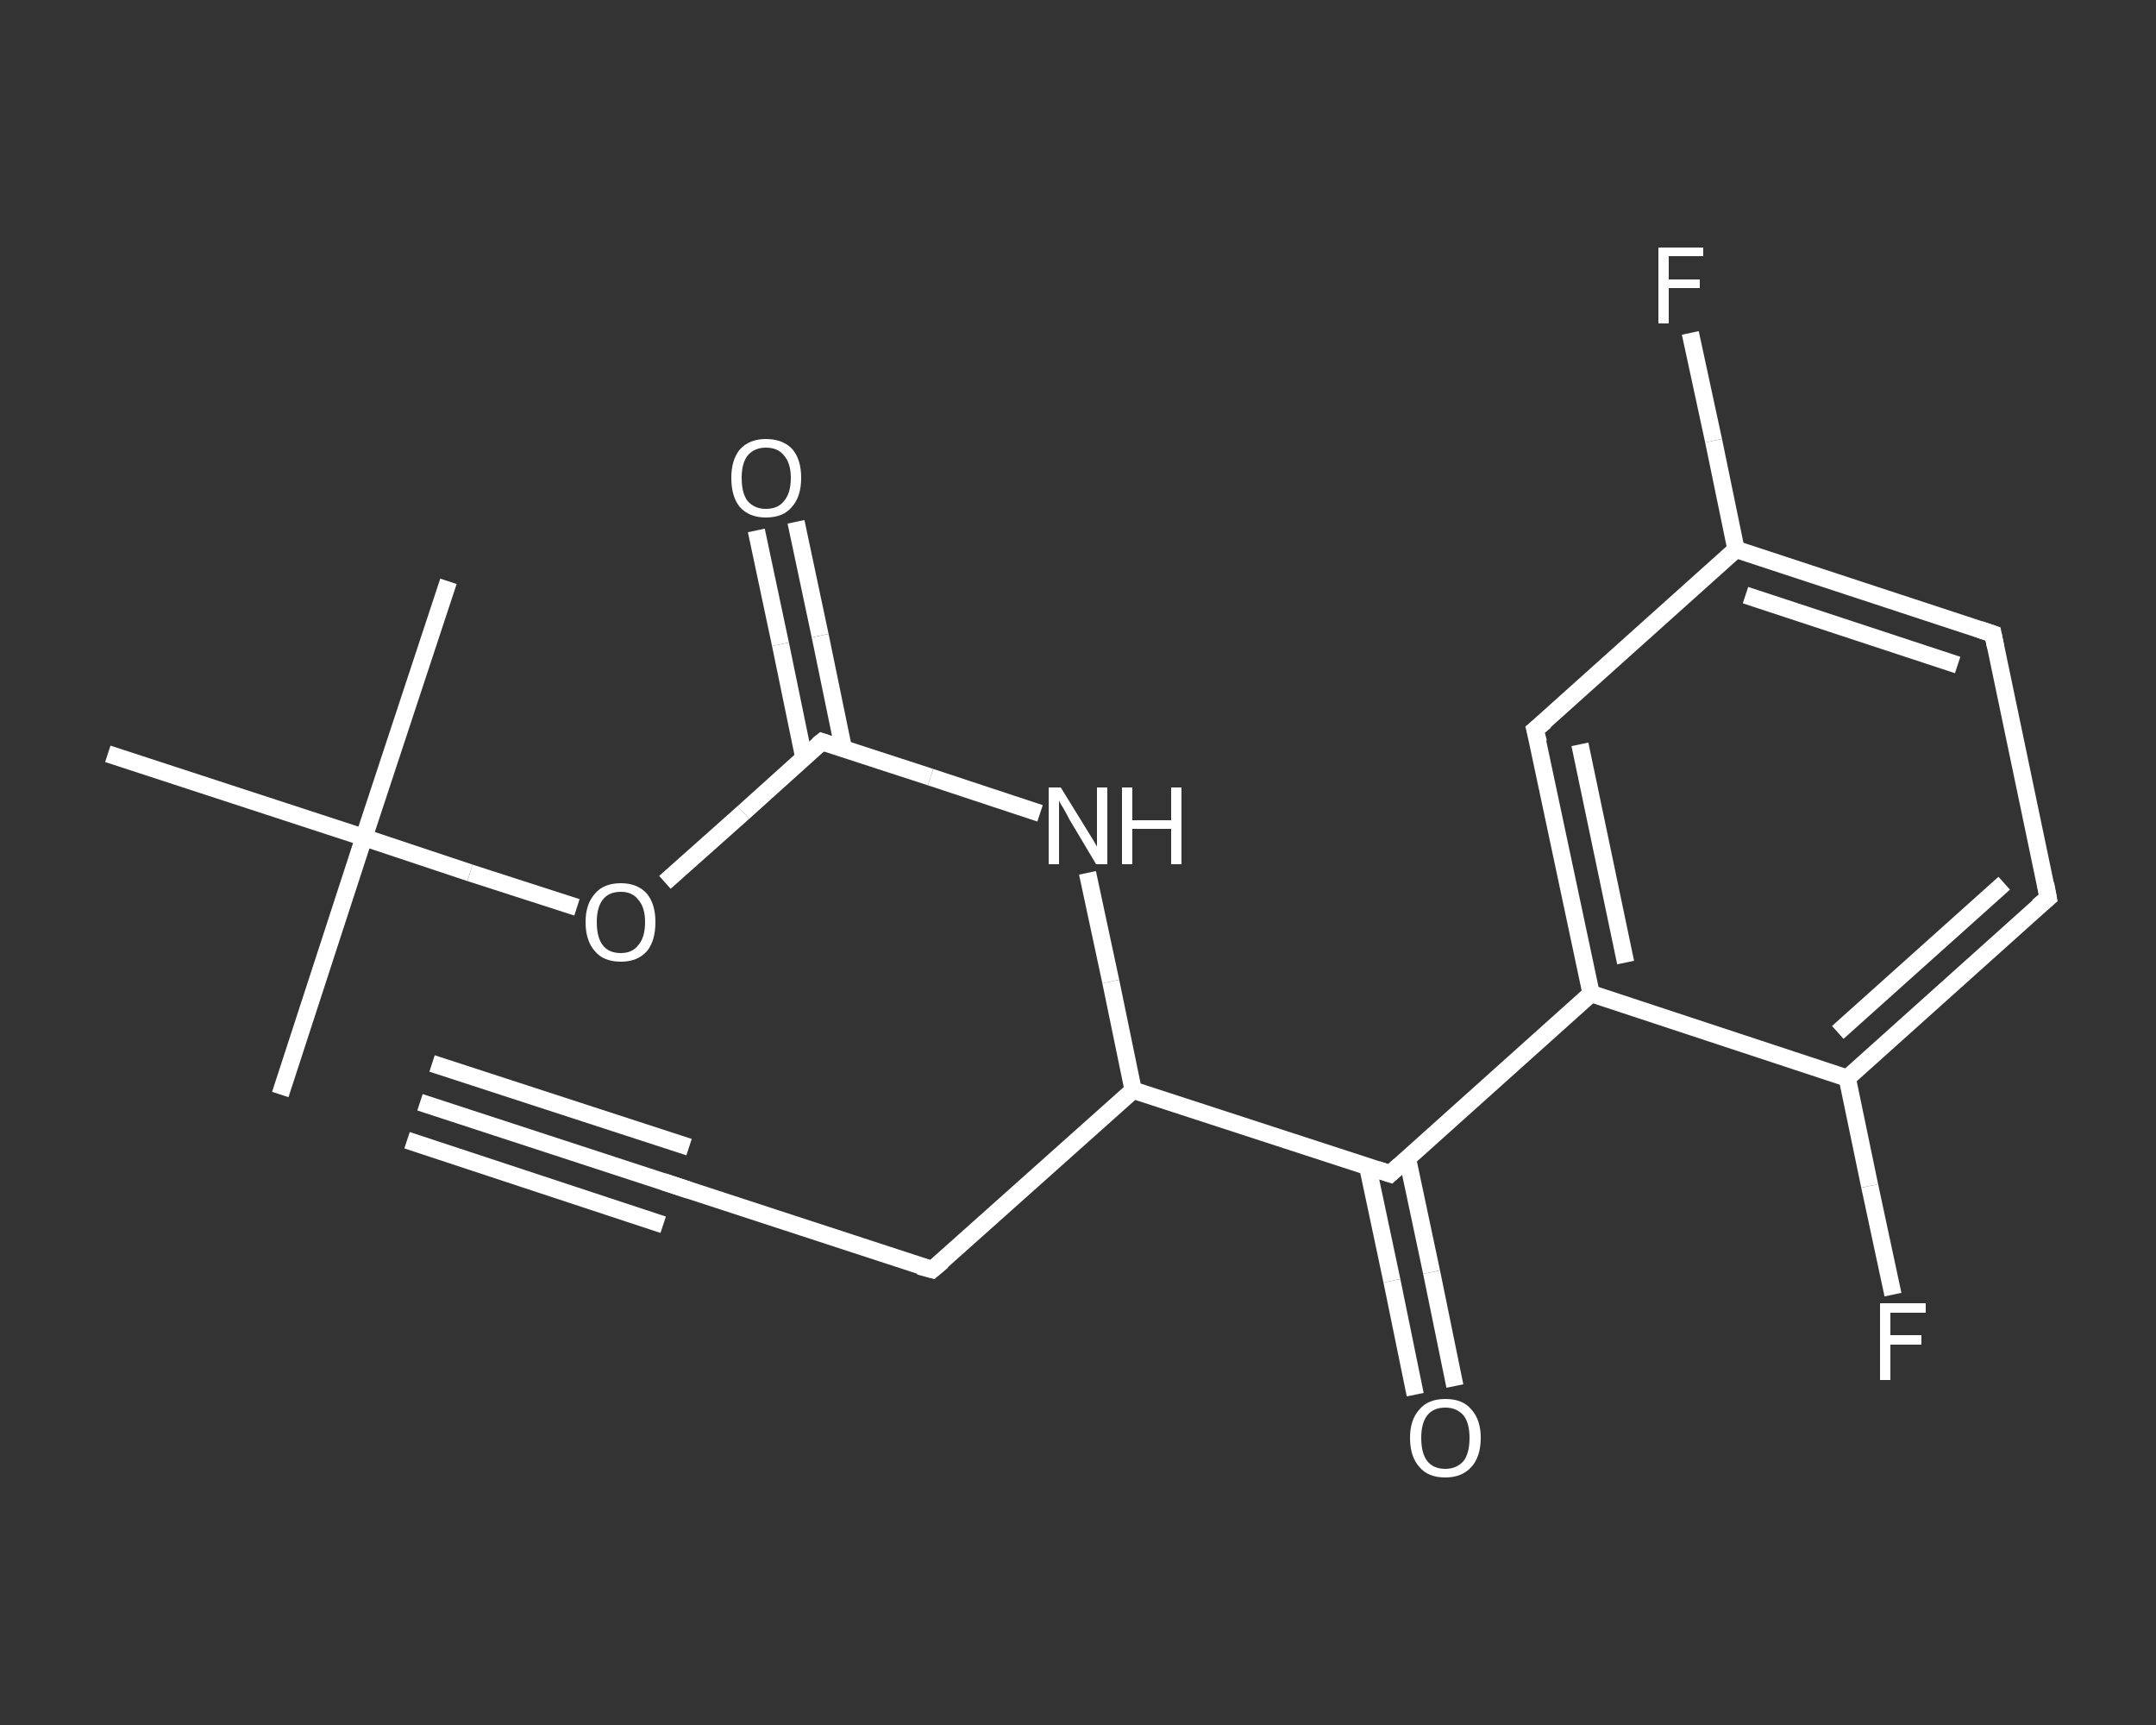 <?xml version='1.0' encoding='iso-8859-1'?>
<svg version='1.1' baseProfile='full'
              xmlns='http://www.w3.org/2000/svg'
                      xmlns:rdkit='http://www.rdkit.org/xml'
                      xmlns:xlink='http://www.w3.org/1999/xlink'
                  xml:space='preserve'
width='250px' height='200px' viewBox='0 0 250 200'>
<rect x="0" y="0" width="250" height="200" fill="#333333" stroke="none"/>
<!-- END OF HEADER -->
<rect style='opacity:1.0;fill:transparent;stroke:none' width='250.0' height='200.0' x='0.0' y='0.0'> </rect>
<path class='bond-0 atom-0 atom-1' d='M 48.7,127.8 L 78.4,137.5' style='fill:none;fill-rule:evenodd;stroke:#FFFFFF;stroke-width:2.0px;stroke-linecap:butt;stroke-linejoin:miter;stroke-opacity:1' />
<path class='bond-0 atom-0 atom-1' d='M 50.1,123.3 L 79.9,133.0' style='fill:none;fill-rule:evenodd;stroke:#FFFFFF;stroke-width:2.0px;stroke-linecap:butt;stroke-linejoin:miter;stroke-opacity:1' />
<path class='bond-0 atom-0 atom-1' d='M 47.2,132.2 L 76.9,142.0' style='fill:none;fill-rule:evenodd;stroke:#FFFFFF;stroke-width:2.0px;stroke-linecap:butt;stroke-linejoin:miter;stroke-opacity:1' />
<path class='bond-1 atom-1 atom-2' d='M 78.4,137.5 L 108.1,147.2' style='fill:none;fill-rule:evenodd;stroke:#FFFFFF;stroke-width:2.0px;stroke-linecap:butt;stroke-linejoin:miter;stroke-opacity:1' />
<path class='bond-2 atom-2 atom-3' d='M 108.1,147.2 L 131.4,126.4' style='fill:none;fill-rule:evenodd;stroke:#FFFFFF;stroke-width:2.0px;stroke-linecap:butt;stroke-linejoin:miter;stroke-opacity:1' />
<path class='bond-3 atom-3 atom-4' d='M 131.4,126.4 L 128.8,113.8' style='fill:none;fill-rule:evenodd;stroke:#FFFFFF;stroke-width:2.0px;stroke-linecap:butt;stroke-linejoin:miter;stroke-opacity:1' />
<path class='bond-3 atom-3 atom-4' d='M 128.8,113.8 L 126.1,101.2' style='fill:none;fill-rule:evenodd;stroke:#FFFFFF;stroke-width:2.0px;stroke-linecap:butt;stroke-linejoin:miter;stroke-opacity:1' />
<path class='bond-4 atom-4 atom-5' d='M 120.6,94.3 L 107.9,90.1' style='fill:none;fill-rule:evenodd;stroke:#FFFFFF;stroke-width:2.0px;stroke-linecap:butt;stroke-linejoin:miter;stroke-opacity:1' />
<path class='bond-4 atom-4 atom-5' d='M 107.9,90.1 L 95.3,86.0' style='fill:none;fill-rule:evenodd;stroke:#FFFFFF;stroke-width:2.0px;stroke-linecap:butt;stroke-linejoin:miter;stroke-opacity:1' />
<path class='bond-5 atom-5 atom-6' d='M 97.8,86.8 L 95.1,73.7' style='fill:none;fill-rule:evenodd;stroke:#FFFFFF;stroke-width:2.0px;stroke-linecap:butt;stroke-linejoin:miter;stroke-opacity:1' />
<path class='bond-5 atom-5 atom-6' d='M 95.1,73.7 L 92.3,60.5' style='fill:none;fill-rule:evenodd;stroke:#FFFFFF;stroke-width:2.0px;stroke-linecap:butt;stroke-linejoin:miter;stroke-opacity:1' />
<path class='bond-5 atom-5 atom-6' d='M 93.2,87.8 L 90.5,74.7' style='fill:none;fill-rule:evenodd;stroke:#FFFFFF;stroke-width:2.0px;stroke-linecap:butt;stroke-linejoin:miter;stroke-opacity:1' />
<path class='bond-5 atom-5 atom-6' d='M 90.5,74.7 L 87.7,61.5' style='fill:none;fill-rule:evenodd;stroke:#FFFFFF;stroke-width:2.0px;stroke-linecap:butt;stroke-linejoin:miter;stroke-opacity:1' />
<path class='bond-6 atom-5 atom-7' d='M 95.3,86.0 L 86.2,94.2' style='fill:none;fill-rule:evenodd;stroke:#FFFFFF;stroke-width:2.0px;stroke-linecap:butt;stroke-linejoin:miter;stroke-opacity:1' />
<path class='bond-6 atom-5 atom-7' d='M 86.2,94.2 L 77.1,102.3' style='fill:none;fill-rule:evenodd;stroke:#FFFFFF;stroke-width:2.0px;stroke-linecap:butt;stroke-linejoin:miter;stroke-opacity:1' />
<path class='bond-7 atom-7 atom-8' d='M 66.9,105.2 L 54.5,101.2' style='fill:none;fill-rule:evenodd;stroke:#FFFFFF;stroke-width:2.0px;stroke-linecap:butt;stroke-linejoin:miter;stroke-opacity:1' />
<path class='bond-7 atom-7 atom-8' d='M 54.5,101.2 L 42.2,97.1' style='fill:none;fill-rule:evenodd;stroke:#FFFFFF;stroke-width:2.0px;stroke-linecap:butt;stroke-linejoin:miter;stroke-opacity:1' />
<path class='bond-8 atom-8 atom-9' d='M 42.2,97.1 L 32.5,126.9' style='fill:none;fill-rule:evenodd;stroke:#FFFFFF;stroke-width:2.0px;stroke-linecap:butt;stroke-linejoin:miter;stroke-opacity:1' />
<path class='bond-9 atom-8 atom-10' d='M 42.2,97.1 L 52.0,67.4' style='fill:none;fill-rule:evenodd;stroke:#FFFFFF;stroke-width:2.0px;stroke-linecap:butt;stroke-linejoin:miter;stroke-opacity:1' />
<path class='bond-10 atom-8 atom-11' d='M 42.2,97.1 L 12.5,87.4' style='fill:none;fill-rule:evenodd;stroke:#FFFFFF;stroke-width:2.0px;stroke-linecap:butt;stroke-linejoin:miter;stroke-opacity:1' />
<path class='bond-11 atom-3 atom-12' d='M 131.4,126.4 L 161.2,136.1' style='fill:none;fill-rule:evenodd;stroke:#FFFFFF;stroke-width:2.0px;stroke-linecap:butt;stroke-linejoin:miter;stroke-opacity:1' />
<path class='bond-12 atom-12 atom-13' d='M 158.6,135.3 L 161.4,148.5' style='fill:none;fill-rule:evenodd;stroke:#FFFFFF;stroke-width:2.0px;stroke-linecap:butt;stroke-linejoin:miter;stroke-opacity:1' />
<path class='bond-12 atom-12 atom-13' d='M 161.4,148.5 L 164.1,161.7' style='fill:none;fill-rule:evenodd;stroke:#FFFFFF;stroke-width:2.0px;stroke-linecap:butt;stroke-linejoin:miter;stroke-opacity:1' />
<path class='bond-12 atom-12 atom-13' d='M 163.2,134.3 L 166.0,147.5' style='fill:none;fill-rule:evenodd;stroke:#FFFFFF;stroke-width:2.0px;stroke-linecap:butt;stroke-linejoin:miter;stroke-opacity:1' />
<path class='bond-12 atom-12 atom-13' d='M 166.0,147.5 L 168.7,160.7' style='fill:none;fill-rule:evenodd;stroke:#FFFFFF;stroke-width:2.0px;stroke-linecap:butt;stroke-linejoin:miter;stroke-opacity:1' />
<path class='bond-13 atom-12 atom-14' d='M 161.2,136.1 L 184.5,115.2' style='fill:none;fill-rule:evenodd;stroke:#FFFFFF;stroke-width:2.0px;stroke-linecap:butt;stroke-linejoin:miter;stroke-opacity:1' />
<path class='bond-14 atom-14 atom-15' d='M 184.5,115.2 L 178.0,84.6' style='fill:none;fill-rule:evenodd;stroke:#FFFFFF;stroke-width:2.0px;stroke-linecap:butt;stroke-linejoin:miter;stroke-opacity:1' />
<path class='bond-14 atom-14 atom-15' d='M 188.5,111.6 L 183.2,86.3' style='fill:none;fill-rule:evenodd;stroke:#FFFFFF;stroke-width:2.0px;stroke-linecap:butt;stroke-linejoin:miter;stroke-opacity:1' />
<path class='bond-15 atom-15 atom-16' d='M 178.0,84.6 L 201.3,63.7' style='fill:none;fill-rule:evenodd;stroke:#FFFFFF;stroke-width:2.0px;stroke-linecap:butt;stroke-linejoin:miter;stroke-opacity:1' />
<path class='bond-16 atom-16 atom-17' d='M 201.3,63.7 L 198.7,51.1' style='fill:none;fill-rule:evenodd;stroke:#FFFFFF;stroke-width:2.0px;stroke-linecap:butt;stroke-linejoin:miter;stroke-opacity:1' />
<path class='bond-16 atom-16 atom-17' d='M 198.7,51.1 L 196.0,38.6' style='fill:none;fill-rule:evenodd;stroke:#FFFFFF;stroke-width:2.0px;stroke-linecap:butt;stroke-linejoin:miter;stroke-opacity:1' />
<path class='bond-17 atom-16 atom-18' d='M 201.3,63.7 L 231.1,73.5' style='fill:none;fill-rule:evenodd;stroke:#FFFFFF;stroke-width:2.0px;stroke-linecap:butt;stroke-linejoin:miter;stroke-opacity:1' />
<path class='bond-17 atom-16 atom-18' d='M 202.4,69.0 L 227.0,77.1' style='fill:none;fill-rule:evenodd;stroke:#FFFFFF;stroke-width:2.0px;stroke-linecap:butt;stroke-linejoin:miter;stroke-opacity:1' />
<path class='bond-18 atom-18 atom-19' d='M 231.1,73.5 L 237.5,104.1' style='fill:none;fill-rule:evenodd;stroke:#FFFFFF;stroke-width:2.0px;stroke-linecap:butt;stroke-linejoin:miter;stroke-opacity:1' />
<path class='bond-19 atom-19 atom-20' d='M 237.5,104.1 L 214.2,125.0' style='fill:none;fill-rule:evenodd;stroke:#FFFFFF;stroke-width:2.0px;stroke-linecap:butt;stroke-linejoin:miter;stroke-opacity:1' />
<path class='bond-19 atom-19 atom-20' d='M 232.4,102.4 L 213.1,119.7' style='fill:none;fill-rule:evenodd;stroke:#FFFFFF;stroke-width:2.0px;stroke-linecap:butt;stroke-linejoin:miter;stroke-opacity:1' />
<path class='bond-20 atom-20 atom-21' d='M 214.2,125.0 L 216.8,137.5' style='fill:none;fill-rule:evenodd;stroke:#FFFFFF;stroke-width:2.0px;stroke-linecap:butt;stroke-linejoin:miter;stroke-opacity:1' />
<path class='bond-20 atom-20 atom-21' d='M 216.8,137.5 L 219.5,150.1' style='fill:none;fill-rule:evenodd;stroke:#FFFFFF;stroke-width:2.0px;stroke-linecap:butt;stroke-linejoin:miter;stroke-opacity:1' />
<path class='bond-21 atom-20 atom-14' d='M 214.2,125.0 L 184.5,115.2' style='fill:none;fill-rule:evenodd;stroke:#FFFFFF;stroke-width:2.0px;stroke-linecap:butt;stroke-linejoin:miter;stroke-opacity:1' />
<path d='M 76.9,137.0 L 78.4,137.5 L 79.9,138.0' style='fill:none;stroke:#FFFFFF;stroke-width:2.0px;stroke-linecap:butt;stroke-linejoin:miter;stroke-opacity:1;' />
<path d='M 106.6,146.8 L 108.1,147.2 L 109.3,146.2' style='fill:none;stroke:#FFFFFF;stroke-width:2.0px;stroke-linecap:butt;stroke-linejoin:miter;stroke-opacity:1;' />
<path d='M 95.9,86.2 L 95.3,86.0 L 94.8,86.4' style='fill:none;stroke:#FFFFFF;stroke-width:2.0px;stroke-linecap:butt;stroke-linejoin:miter;stroke-opacity:1;' />
<path d='M 159.7,135.6 L 161.2,136.1 L 162.3,135.1' style='fill:none;stroke:#FFFFFF;stroke-width:2.0px;stroke-linecap:butt;stroke-linejoin:miter;stroke-opacity:1;' />
<path d='M 178.4,86.1 L 178.0,84.6 L 179.2,83.6' style='fill:none;stroke:#FFFFFF;stroke-width:2.0px;stroke-linecap:butt;stroke-linejoin:miter;stroke-opacity:1;' />
<path d='M 229.6,73.0 L 231.1,73.5 L 231.4,75.0' style='fill:none;stroke:#FFFFFF;stroke-width:2.0px;stroke-linecap:butt;stroke-linejoin:miter;stroke-opacity:1;' />
<path d='M 237.2,102.5 L 237.5,104.1 L 236.3,105.1' style='fill:none;stroke:#FFFFFF;stroke-width:2.0px;stroke-linecap:butt;stroke-linejoin:miter;stroke-opacity:1;' />
<path class='atom-4' d='M 123.0 91.3
L 125.9 96.0
Q 126.2 96.5, 126.7 97.3
Q 127.2 98.1, 127.2 98.2
L 127.2 91.3
L 128.4 91.3
L 128.4 100.2
L 127.1 100.2
L 124.0 95.0
Q 123.7 94.4, 123.3 93.7
Q 122.9 93.1, 122.8 92.8
L 122.8 100.2
L 121.6 100.2
L 121.6 91.3
L 123.0 91.3
' fill='#FFFFFF'/>
<path class='atom-4' d='M 130.1 91.3
L 131.3 91.3
L 131.3 95.1
L 135.8 95.1
L 135.8 91.3
L 137.0 91.3
L 137.0 100.2
L 135.8 100.2
L 135.8 96.1
L 131.3 96.1
L 131.3 100.2
L 130.1 100.2
L 130.1 91.3
' fill='#FFFFFF'/>
<path class='atom-6' d='M 84.8 55.4
Q 84.8 53.3, 85.8 52.1
Q 86.9 50.9, 88.8 50.9
Q 90.8 50.9, 91.9 52.1
Q 92.9 53.3, 92.9 55.4
Q 92.9 57.6, 91.8 58.8
Q 90.8 60.0, 88.8 60.0
Q 86.9 60.0, 85.8 58.8
Q 84.8 57.6, 84.8 55.4
M 88.8 59.0
Q 90.2 59.0, 90.9 58.1
Q 91.7 57.2, 91.7 55.4
Q 91.7 53.7, 90.9 52.8
Q 90.2 51.9, 88.8 51.9
Q 87.5 51.9, 86.7 52.8
Q 86.0 53.7, 86.0 55.4
Q 86.0 57.2, 86.7 58.1
Q 87.5 59.0, 88.8 59.0
' fill='#FFFFFF'/>
<path class='atom-7' d='M 67.9 106.9
Q 67.9 104.8, 69.0 103.6
Q 70.0 102.4, 72.0 102.4
Q 73.9 102.4, 75.0 103.6
Q 76.0 104.8, 76.0 106.9
Q 76.0 109.1, 75.0 110.3
Q 73.9 111.5, 72.0 111.5
Q 70.0 111.5, 69.0 110.3
Q 67.9 109.1, 67.9 106.9
M 72.0 110.5
Q 73.3 110.5, 74.0 109.6
Q 74.8 108.7, 74.8 106.9
Q 74.8 105.2, 74.0 104.3
Q 73.3 103.4, 72.0 103.4
Q 70.6 103.4, 69.9 104.3
Q 69.2 105.2, 69.2 106.9
Q 69.2 108.7, 69.9 109.6
Q 70.6 110.5, 72.0 110.5
' fill='#FFFFFF'/>
<path class='atom-13' d='M 163.5 166.7
Q 163.5 164.6, 164.6 163.4
Q 165.6 162.2, 167.6 162.2
Q 169.6 162.2, 170.6 163.4
Q 171.7 164.6, 171.7 166.7
Q 171.7 168.9, 170.6 170.1
Q 169.5 171.3, 167.6 171.3
Q 165.6 171.3, 164.6 170.1
Q 163.5 168.9, 163.5 166.7
M 167.6 170.3
Q 168.9 170.3, 169.7 169.4
Q 170.4 168.5, 170.4 166.7
Q 170.4 165.0, 169.7 164.1
Q 168.9 163.2, 167.6 163.2
Q 166.2 163.2, 165.5 164.1
Q 164.8 165.0, 164.8 166.7
Q 164.8 168.5, 165.5 169.4
Q 166.2 170.3, 167.6 170.3
' fill='#FFFFFF'/>
<path class='atom-17' d='M 192.3 28.7
L 197.5 28.7
L 197.5 29.7
L 193.5 29.7
L 193.5 32.4
L 197.1 32.4
L 197.1 33.4
L 193.5 33.4
L 193.5 37.5
L 192.3 37.5
L 192.3 28.7
' fill='#FFFFFF'/>
<path class='atom-21' d='M 218.0 151.1
L 223.3 151.1
L 223.3 152.2
L 219.2 152.2
L 219.2 154.8
L 222.8 154.8
L 222.8 155.9
L 219.2 155.9
L 219.2 160.0
L 218.0 160.0
L 218.0 151.1
' fill='#FFFFFF'/>
</svg>
